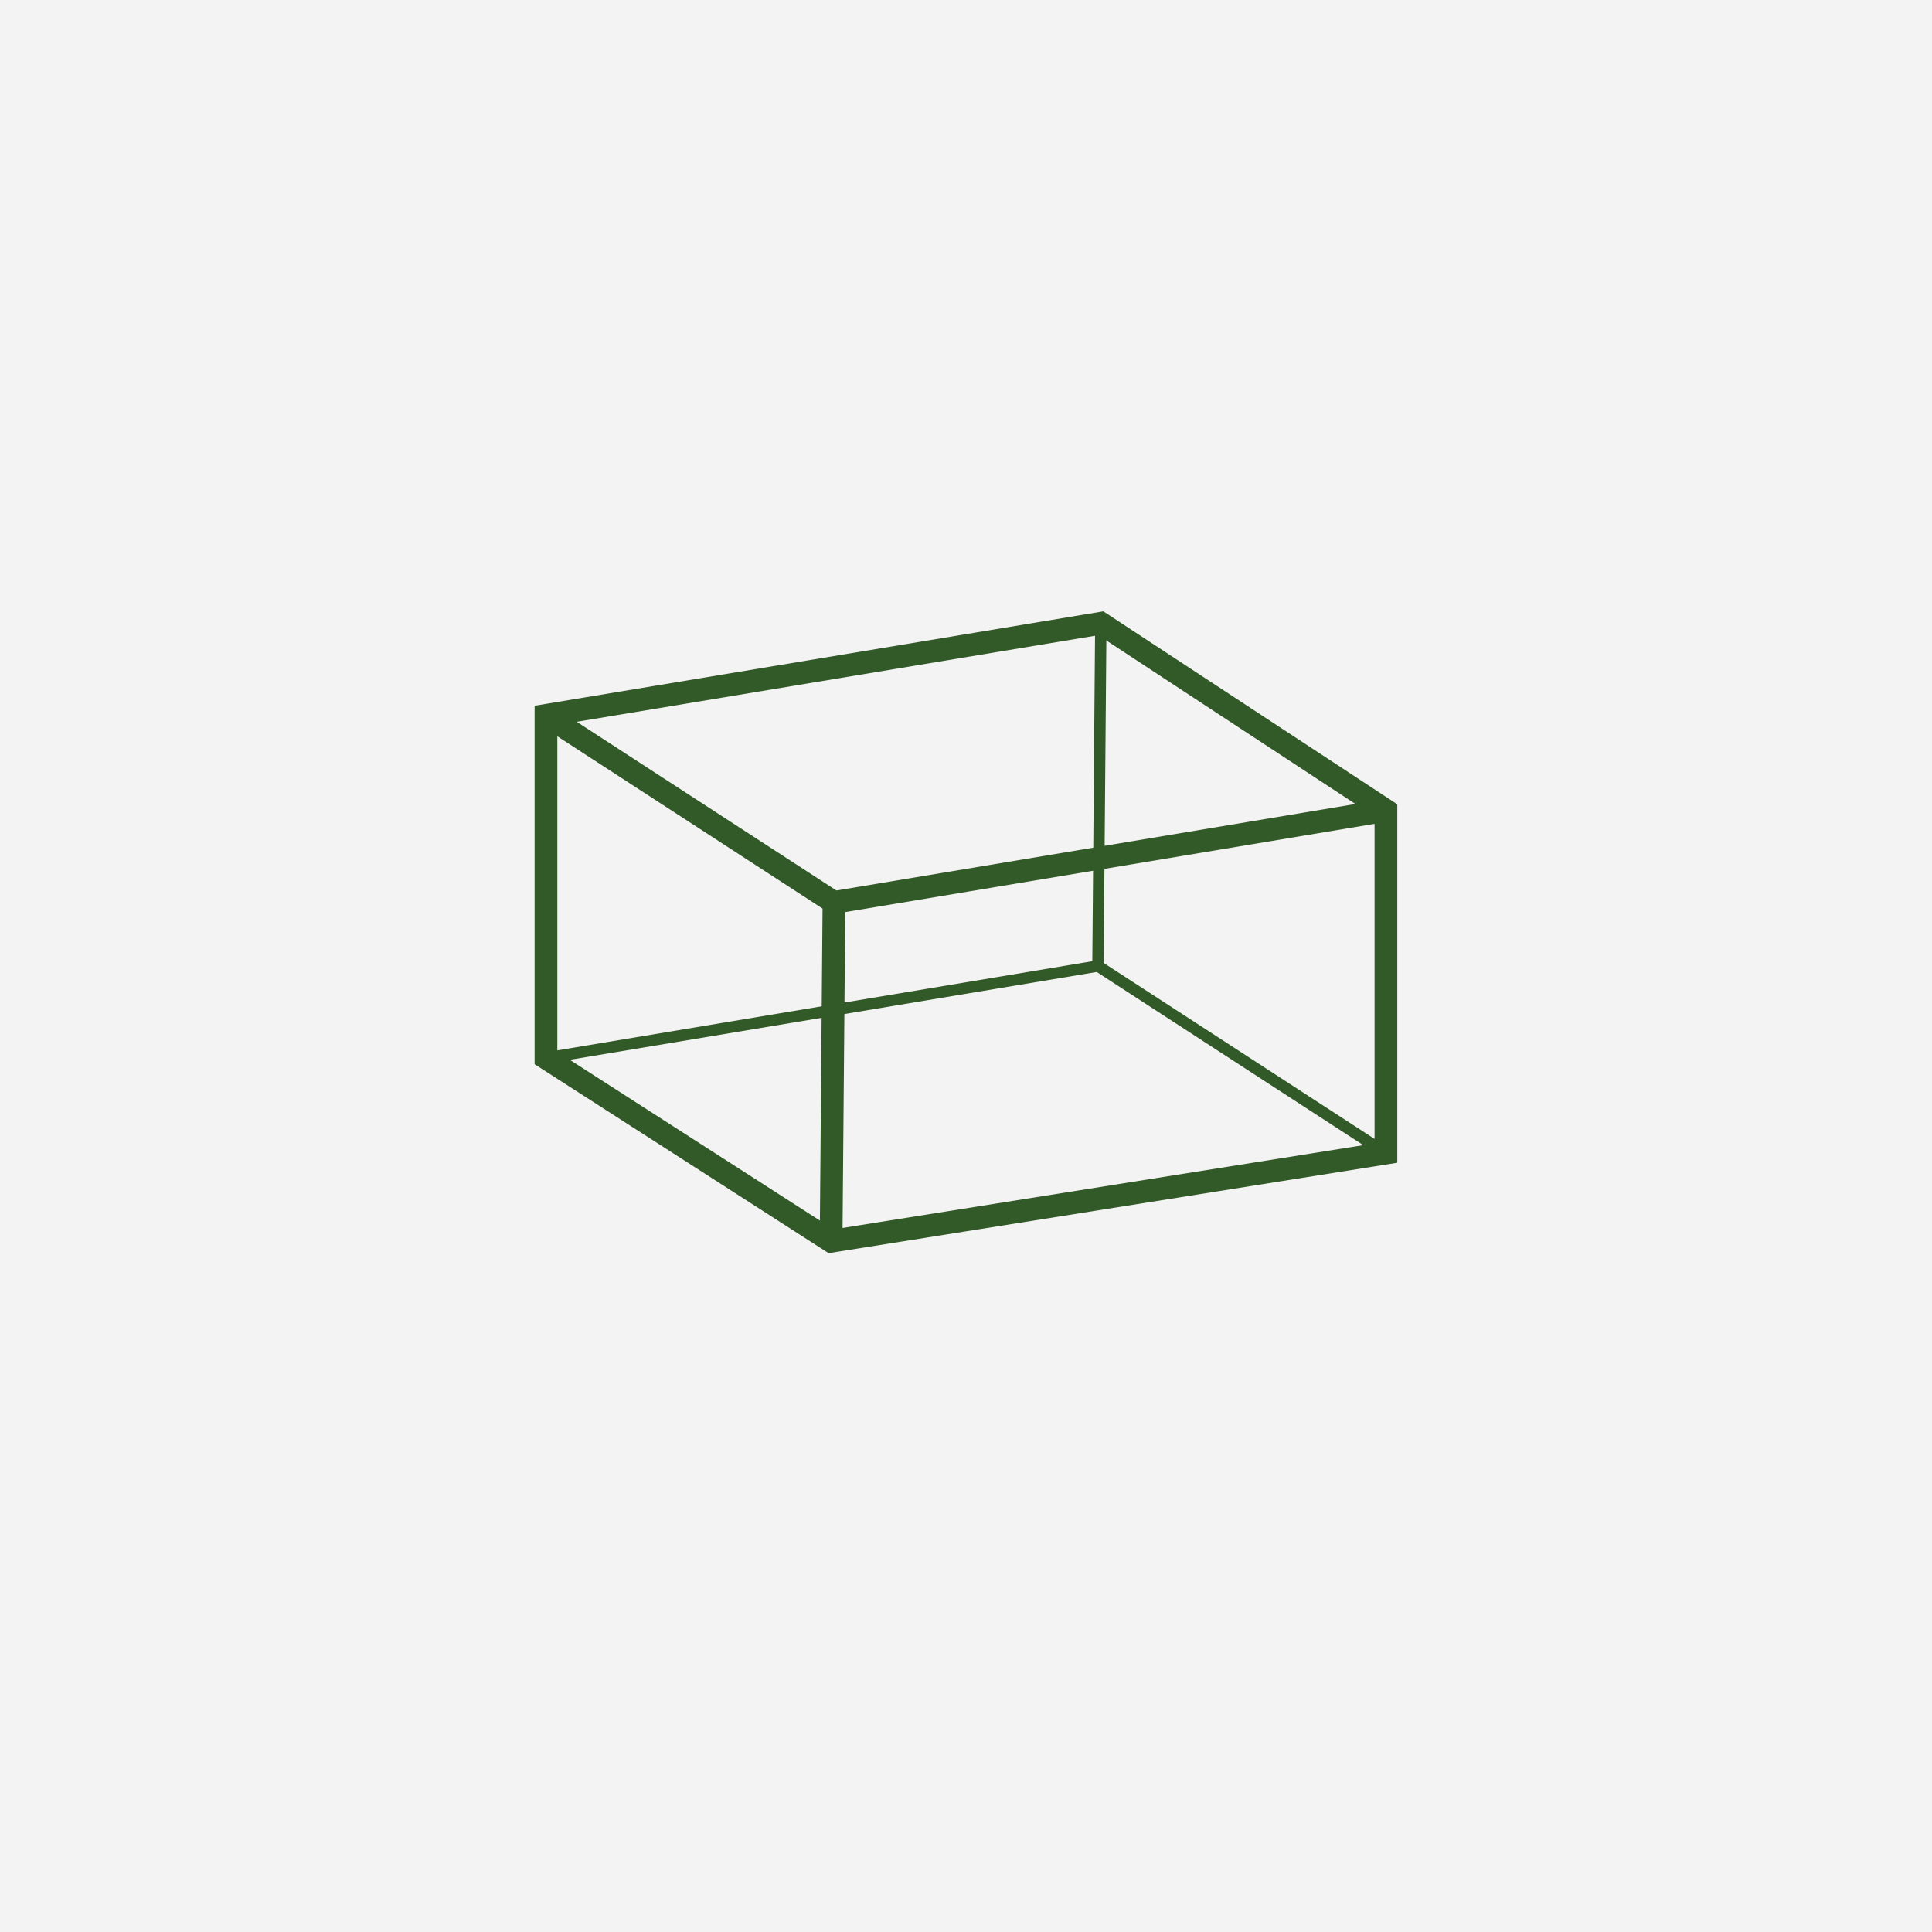 <?xml version="1.0" encoding="utf-8"?>
<!-- Generator: Adobe Illustrator 16.0.0, SVG Export Plug-In . SVG Version: 6.00 Build 0)  -->
<!DOCTYPE svg PUBLIC "-//W3C//DTD SVG 1.1//EN" "http://www.w3.org/Graphics/SVG/1.1/DTD/svg11.dtd">
<svg version="1.1" id="Layer_1" xmlns="http://www.w3.org/2000/svg" xmlns:xlink="http://www.w3.org/1999/xlink" x="0px" y="0px"
	 width="42.52px" height="42.52px" viewBox="0 0 42.52 42.52" enable-background="new 0 0 42.52 42.52" xml:space="preserve">
<g>
	<rect x="0" y="0" fill="#F4F3F3" width="42.52" height="42.52"/>
	<g>
		<polygon fill="none" stroke="#325928" stroke-width="0.5" stroke-miterlimit="10" points="12.016,15.744 12.016,23.285 
			18.291,27.318 30.502,25.377 30.502,17.836 24.227,13.717 		"/>
		<polyline fill="none" stroke="#325928" stroke-width="0.5" stroke-miterlimit="10" points="12.016,15.744 18.354,19.861 
			18.291,27.318 		"/>
		<line fill="none" stroke="#325928" stroke-width="0.5" stroke-miterlimit="10" x1="18.354" y1="19.861" x2="30.502" y2="17.836"/>
		<polyline fill="none" stroke="#325928" stroke-width="0.25" stroke-miterlimit="10" points="12.016,23.285 24.164,21.26 
			24.227,13.717 		"/>
		<line fill="none" stroke="#325928" stroke-width="0.25" stroke-miterlimit="10" x1="24.164" y1="21.26" x2="30.502" y2="25.377"/>
	</g>
</g>
</svg>
